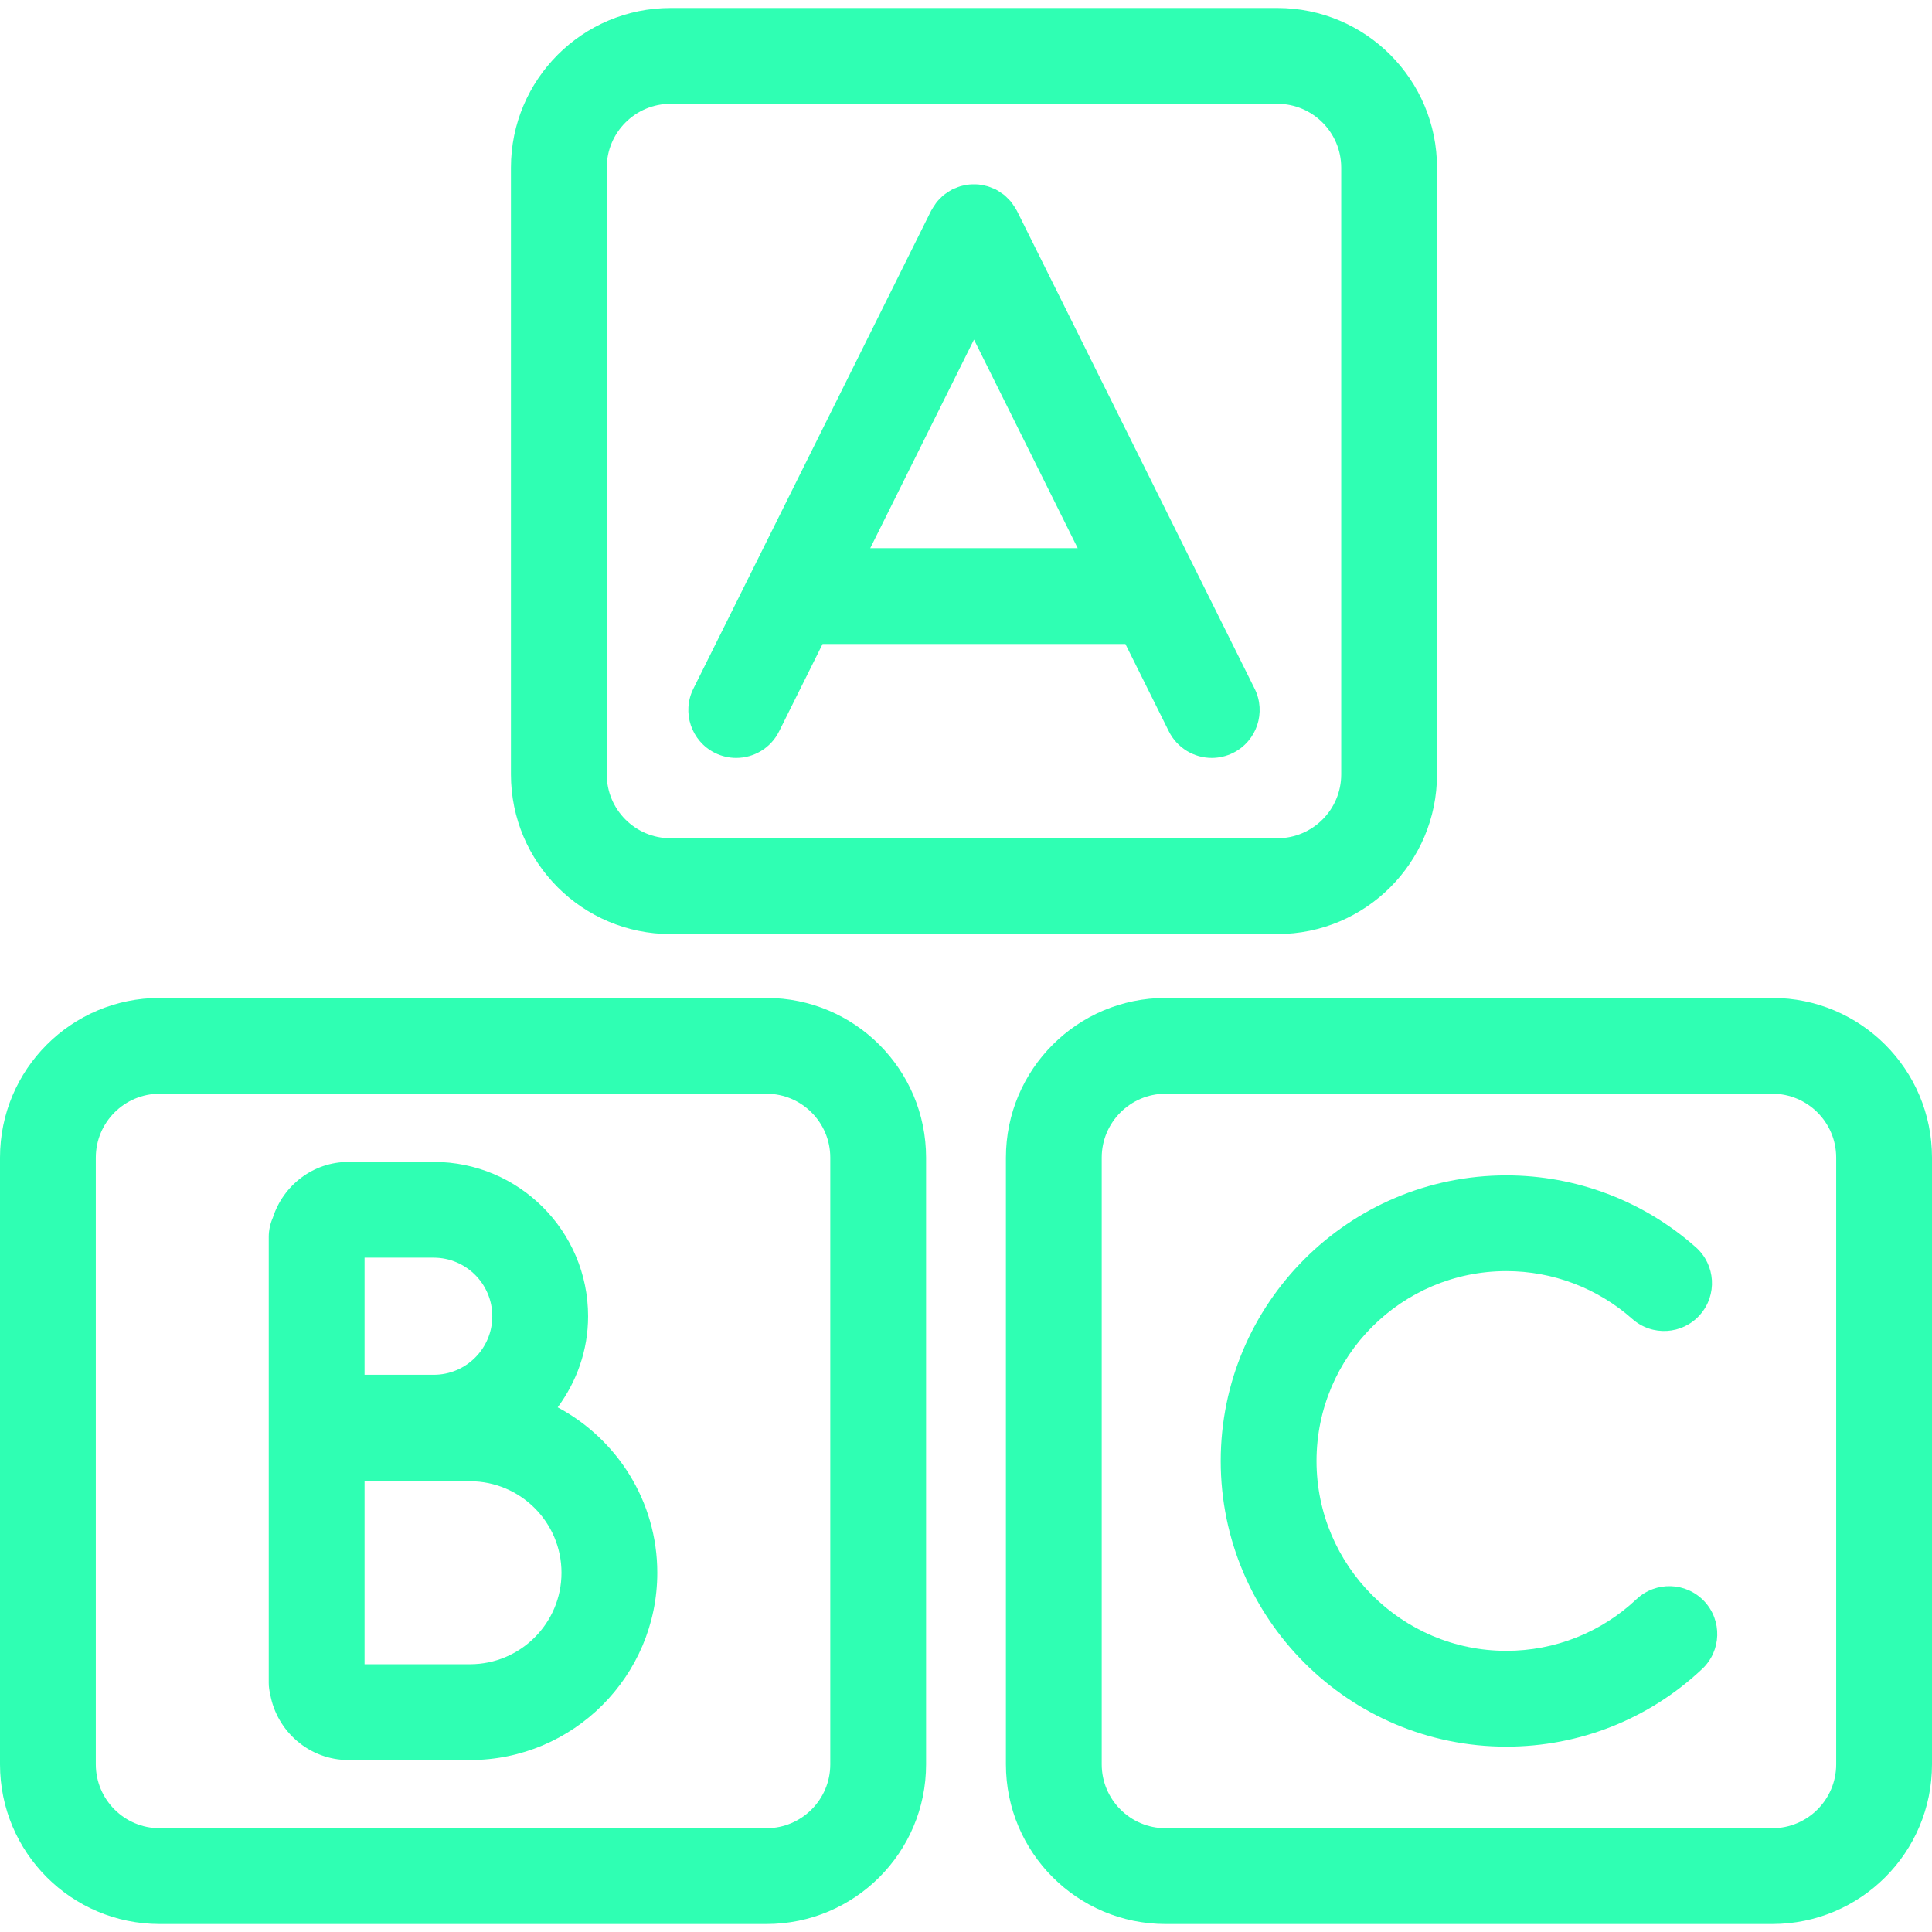 <svg xmlns="http://www.w3.org/2000/svg" xmlns:xlink="http://www.w3.org/1999/xlink" fill="#2FFFB3" id="Capa_1" width="800px" height="800px" viewBox="0 0 326.7 326.7" xml:space="preserve"><g id="SVGRepo_bgCarrier" stroke-width="0"></g><g id="SVGRepo_tracerCarrier" stroke-linecap="round" stroke-linejoin="round"></g><g id="SVGRepo_iconCarrier"> <g> <path d="M216,157.95c14.913,0,27-12.092,27-27V28.35c0-14.908-12.087-27-27-27H113.4c-14.908,0-27,12.092-27,27v102.6 c0,14.908,12.092,27,27,27H216z M102.6,130.95V28.35c0-5.956,4.843-10.8,10.8-10.8H216c5.959,0,10.8,4.844,10.8,10.8v102.6 c0,5.957-4.841,10.8-10.8,10.8H113.4C107.443,141.75,102.6,136.907,102.6,130.95z"></path> <path d="M0,195.75v102.6c0,14.908,12.092,27,27,27h102.6c14.911,0,27-12.092,27-27v-102.6c0-14.908-12.089-27-27-27H27 C12.084,168.75,0,180.842,0,195.75z M140.4,195.75v102.6c0,5.959-4.843,10.8-10.8,10.8H27c-5.956,0-10.8-4.841-10.8-10.8v-102.6 c0-5.959,4.844-10.801,10.8-10.801h102.6C135.557,184.95,140.4,189.792,140.4,195.75z"></path> <path d="M326.7,195.75c0-14.908-12.087-27-27-27H197.1c-14.907,0-27,12.092-27,27v102.6c0,14.908,12.093,27,27,27H299.7 c14.913,0,27-12.092,27-27V195.75z M310.5,298.35c0,5.959-4.841,10.8-10.8,10.8H197.1c-5.959,0-10.8-4.841-10.8-10.8v-102.6 c0-5.959,4.841-10.801,10.8-10.801H299.7c5.959,0,10.8,4.842,10.8,10.801V298.35z"></path> <path d="M120.891,127.317c1.155,0.572,2.387,0.846,3.602,0.846c2.974,0,5.843-1.645,7.256-4.499l7.349-14.768h51.205l7.346,14.768 c1.419,2.845,4.282,4.499,7.256,4.499c1.219,0,2.447-0.274,3.607-0.846c4.008-1.994,5.638-6.858,3.644-10.861l-40.204-80.821 c-0.032-0.066-0.079-0.119-0.111-0.185c-0.137-0.258-0.295-0.49-0.464-0.728c-0.137-0.206-0.264-0.422-0.427-0.612 c-0.164-0.193-0.349-0.367-0.522-0.546c-0.2-0.198-0.39-0.403-0.611-0.583c-0.174-0.14-0.364-0.259-0.549-0.383 c-0.253-0.179-0.512-0.351-0.791-0.503c-0.063-0.032-0.105-0.074-0.169-0.104c-0.147-0.073-0.306-0.105-0.458-0.171 c-0.274-0.119-0.557-0.232-0.836-0.319c-0.245-0.071-0.493-0.118-0.736-0.174c-0.264-0.053-0.529-0.101-0.793-0.129 c-0.259-0.026-0.52-0.026-0.783-0.026c-0.259,0-0.524,0-0.783,0.026c-0.264,0.028-0.53,0.076-0.794,0.129 c-0.248,0.05-0.49,0.098-0.728,0.169c-0.287,0.087-0.569,0.2-0.854,0.324c-0.145,0.065-0.303,0.098-0.448,0.166 c-0.061,0.029-0.103,0.071-0.161,0.103c-0.288,0.153-0.551,0.335-0.817,0.515c-0.177,0.124-0.361,0.231-0.527,0.366 c-0.227,0.185-0.427,0.396-0.633,0.604c-0.174,0.174-0.345,0.338-0.503,0.53c-0.161,0.2-0.295,0.417-0.436,0.628 c-0.158,0.231-0.319,0.464-0.453,0.717c-0.034,0.066-0.082,0.119-0.113,0.185l-40.205,80.821 C115.251,120.458,116.883,125.323,120.891,127.317z M164.7,57.428l17.539,35.269h-35.084L164.7,57.428z"></path> <path d="M58.946,297.623h20.53c17.465,0,31.672-14.207,31.672-31.673c0-12.107-6.837-22.633-16.844-27.97 c3.193-4.324,5.142-9.619,5.142-15.404c0-14.391-11.707-26.098-26.098-26.098H58.946c-6.014,0-11.063,3.981-12.804,9.423 c-0.438,0.997-0.696,2.104-0.696,3.265v0.812v25.201v12.599v36.345v0.464c0,0.644,0.093,1.266,0.237,1.861 C46.796,292.782,52.305,297.623,58.946,297.623z M94.948,265.95c0,8.533-6.94,15.473-15.472,15.473h-17.83v-30.944h17.83 C88.008,250.478,94.948,257.417,94.948,265.95z M83.247,222.576c0,5.458-4.438,9.898-9.898,9.898H61.646v-19.802h11.702 C78.809,212.678,83.247,217.118,83.247,222.576z"></path> <path d="M276.729,270.422c-5.979,5.632-13.795,8.732-22.011,8.732c-17.698,0-32.095-14.407-32.095-32.104 c0-17.698,14.396-32.104,32.095-32.104c7.862,0,15.419,2.873,21.299,8.084c3.349,2.969,8.475,2.668,11.438-0.681 c2.969-3.343,2.658-8.469-0.686-11.433c-8.844-7.847-20.219-12.16-32.047-12.16c-26.631,0-48.299,21.663-48.299,48.299 c0,26.637,21.668,48.3,48.299,48.3c12.361,0,24.126-4.662,33.123-13.142c3.253-3.069,3.406-8.195,0.337-11.454 C285.113,267.511,279.988,267.353,276.729,270.422z"></path> </g> </g></svg>